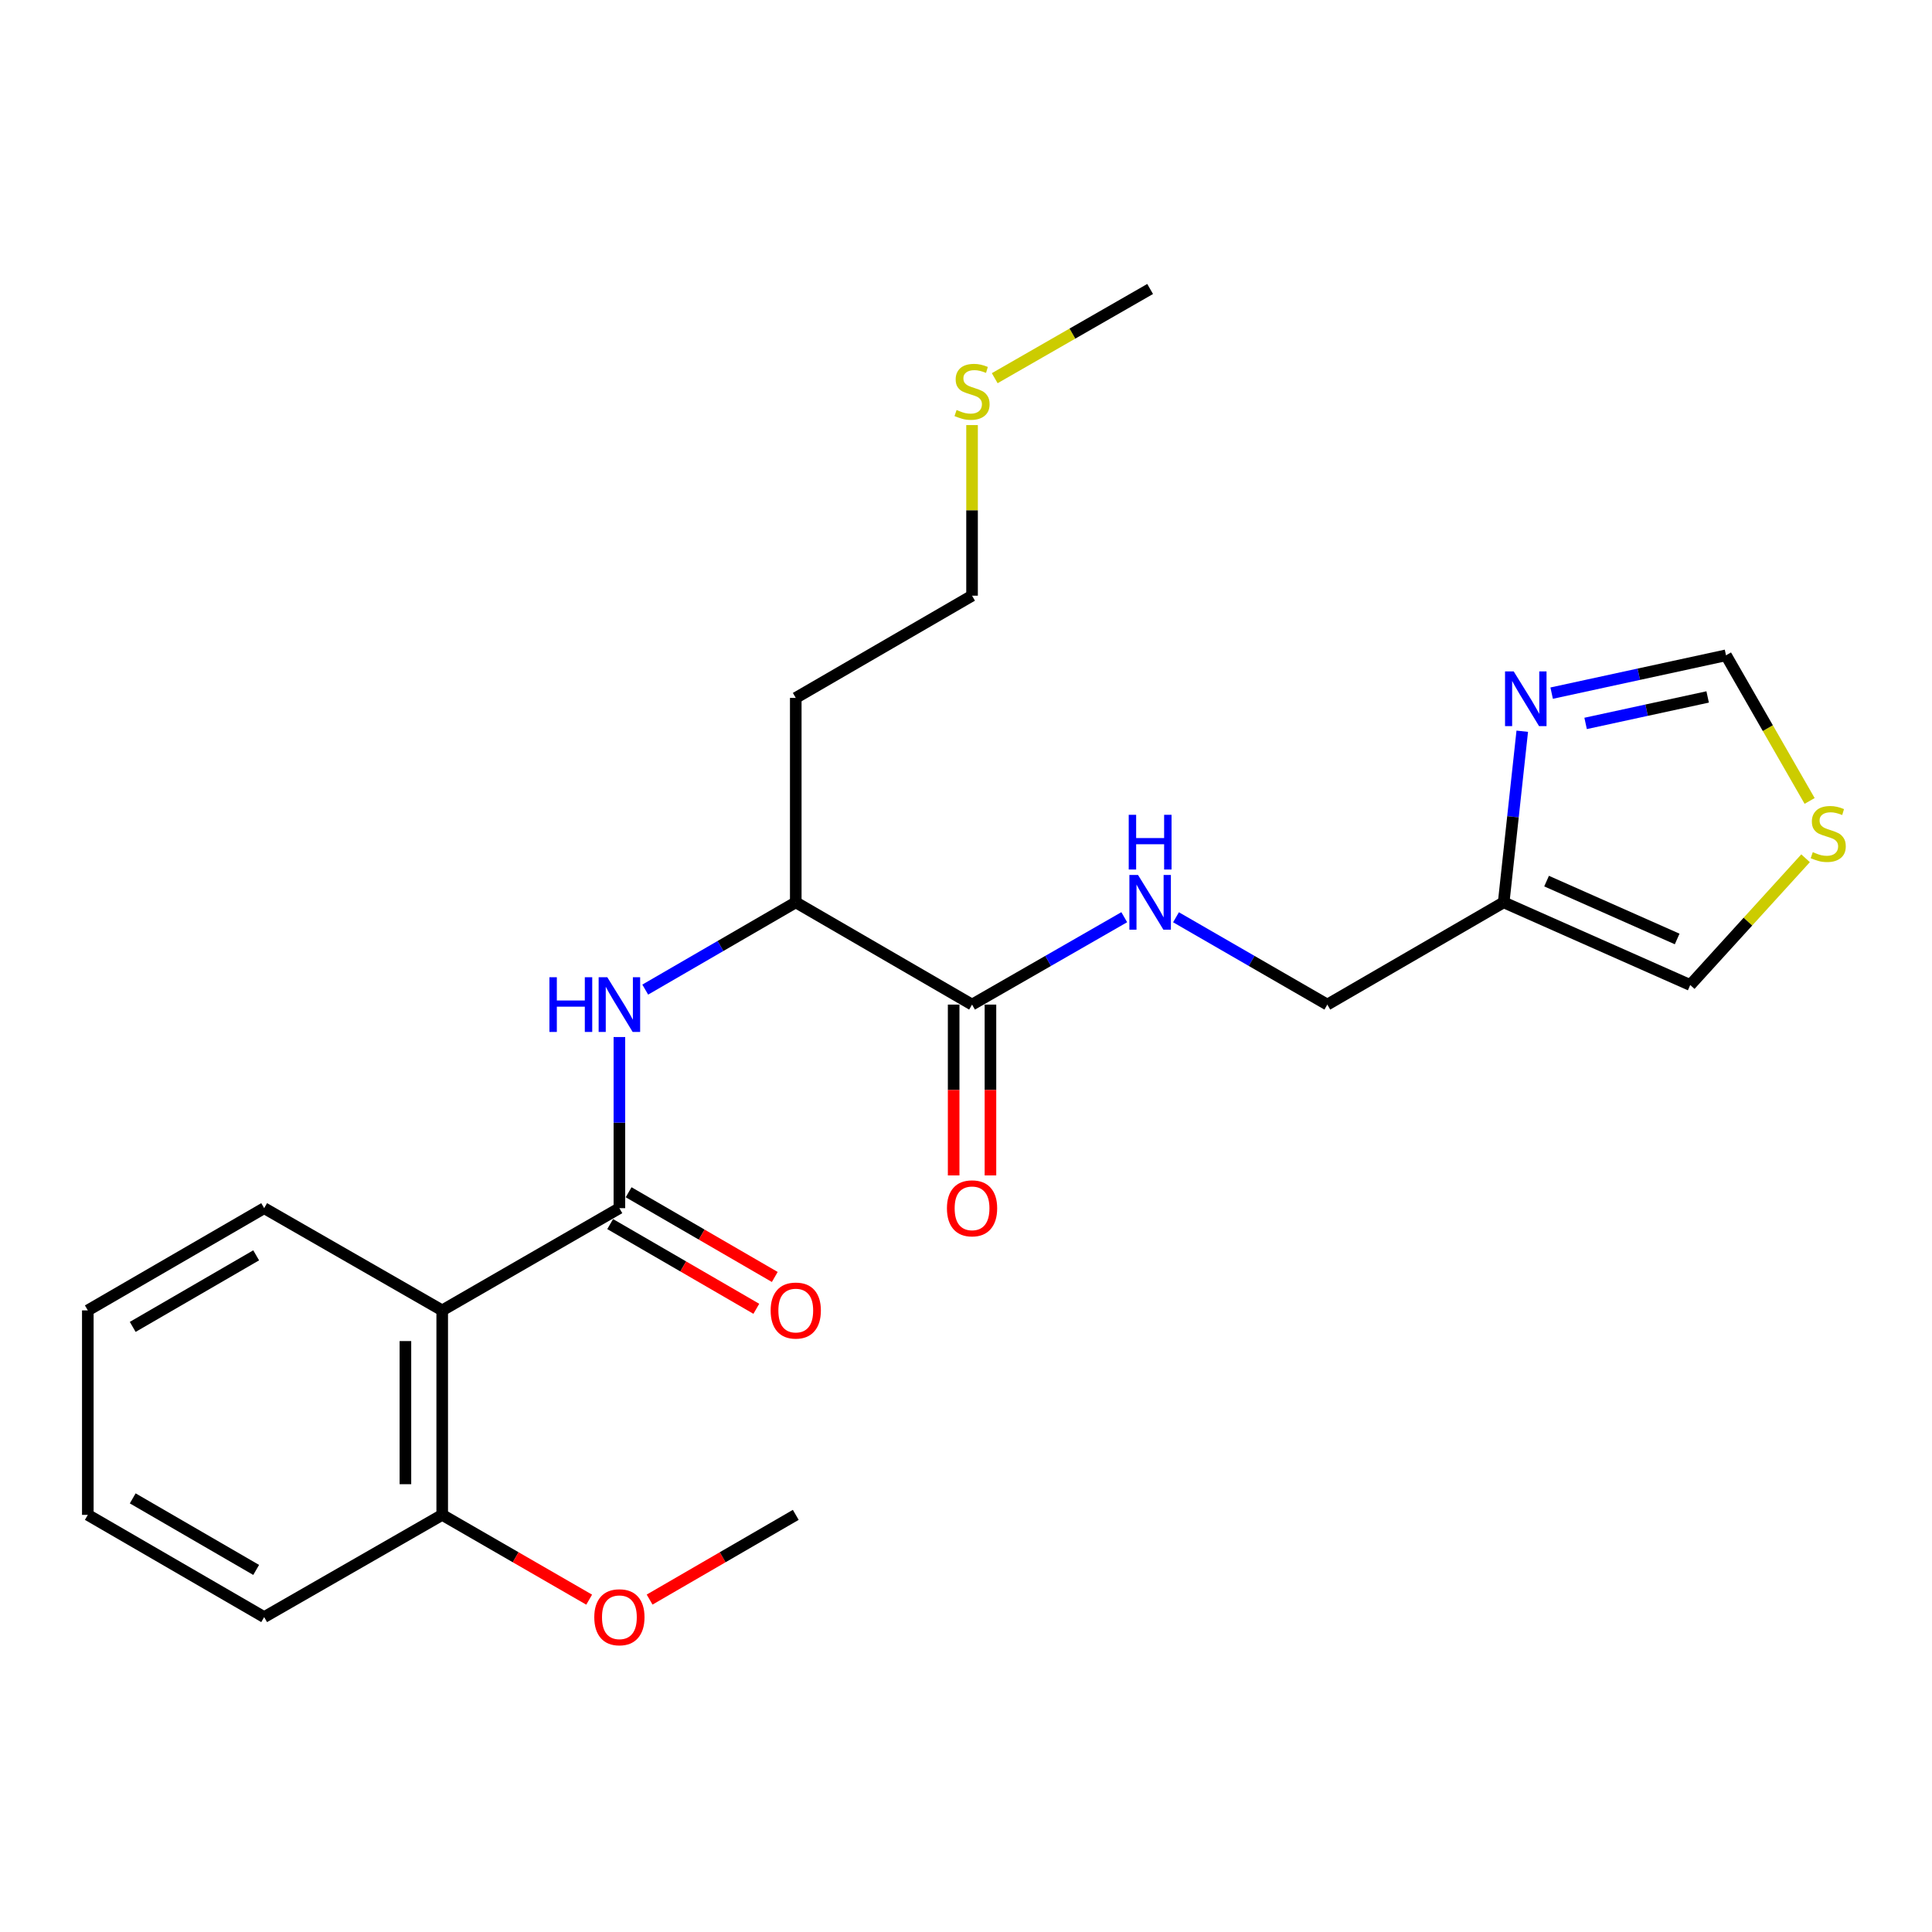 <?xml version='1.0' encoding='iso-8859-1'?>
<svg version='1.1' baseProfile='full'
              xmlns='http://www.w3.org/2000/svg'
                      xmlns:rdkit='http://www.rdkit.org/xml'
                      xmlns:xlink='http://www.w3.org/1999/xlink'
                  xml:space='preserve'
width='1000px' height='1000px' viewBox='0 0 1000 1000'>
<!-- END OF HEADER -->
<rect style='opacity:1.0;fill:#FFFFFF;stroke:none' width='1000' height='1000' x='0' y='0'> </rect>
<path class='bond-0' d='M 320.598,625.346 L 228.887,678.258' style='fill:none;fill-rule:evenodd;stroke:#000000;stroke-width:6px;stroke-linecap:butt;stroke-linejoin:miter;stroke-opacity:1' />
<path class='bond-1' d='M 320.598,625.346 L 320.598,581.058' style='fill:none;fill-rule:evenodd;stroke:#000000;stroke-width:6px;stroke-linecap:butt;stroke-linejoin:miter;stroke-opacity:1' />
<path class='bond-1' d='M 320.598,581.058 L 320.598,536.77' style='fill:none;fill-rule:evenodd;stroke:#0000FF;stroke-width:6px;stroke-linecap:butt;stroke-linejoin:miter;stroke-opacity:1' />
<path class='bond-10' d='M 315.823,633.584 L 353.648,655.508' style='fill:none;fill-rule:evenodd;stroke:#000000;stroke-width:6px;stroke-linecap:butt;stroke-linejoin:miter;stroke-opacity:1' />
<path class='bond-10' d='M 353.648,655.508 L 391.473,677.433' style='fill:none;fill-rule:evenodd;stroke:#FF0000;stroke-width:6px;stroke-linecap:butt;stroke-linejoin:miter;stroke-opacity:1' />
<path class='bond-10' d='M 325.373,617.107 L 363.198,639.031' style='fill:none;fill-rule:evenodd;stroke:#000000;stroke-width:6px;stroke-linecap:butt;stroke-linejoin:miter;stroke-opacity:1' />
<path class='bond-10' d='M 363.198,639.031 L 401.023,660.956' style='fill:none;fill-rule:evenodd;stroke:#FF0000;stroke-width:6px;stroke-linecap:butt;stroke-linejoin:miter;stroke-opacity:1' />
<path class='bond-11' d='M 228.887,678.258 L 228.887,784.094' style='fill:none;fill-rule:evenodd;stroke:#000000;stroke-width:6px;stroke-linecap:butt;stroke-linejoin:miter;stroke-opacity:1' />
<path class='bond-11' d='M 209.842,694.134 L 209.842,768.219' style='fill:none;fill-rule:evenodd;stroke:#000000;stroke-width:6px;stroke-linecap:butt;stroke-linejoin:miter;stroke-opacity:1' />
<path class='bond-16' d='M 228.887,678.258 L 136.732,625.346' style='fill:none;fill-rule:evenodd;stroke:#000000;stroke-width:6px;stroke-linecap:butt;stroke-linejoin:miter;stroke-opacity:1' />
<path class='bond-5' d='M 333.976,512.219 L 372.931,489.636' style='fill:none;fill-rule:evenodd;stroke:#0000FF;stroke-width:6px;stroke-linecap:butt;stroke-linejoin:miter;stroke-opacity:1' />
<path class='bond-5' d='M 372.931,489.636 L 411.886,467.052' style='fill:none;fill-rule:evenodd;stroke:#000000;stroke-width:6px;stroke-linecap:butt;stroke-linejoin:miter;stroke-opacity:1' />
<path class='bond-2' d='M 787.919,378.481 L 783.113,422.767' style='fill:none;fill-rule:evenodd;stroke:#0000FF;stroke-width:6px;stroke-linecap:butt;stroke-linejoin:miter;stroke-opacity:1' />
<path class='bond-2' d='M 783.113,422.767 L 778.306,467.052' style='fill:none;fill-rule:evenodd;stroke:#000000;stroke-width:6px;stroke-linecap:butt;stroke-linejoin:miter;stroke-opacity:1' />
<path class='bond-8' d='M 803.135,358.766 L 848.257,348.977' style='fill:none;fill-rule:evenodd;stroke:#0000FF;stroke-width:6px;stroke-linecap:butt;stroke-linejoin:miter;stroke-opacity:1' />
<path class='bond-8' d='M 848.257,348.977 L 893.379,339.188' style='fill:none;fill-rule:evenodd;stroke:#000000;stroke-width:6px;stroke-linecap:butt;stroke-linejoin:miter;stroke-opacity:1' />
<path class='bond-8' d='M 820.709,374.441 L 852.295,367.589' style='fill:none;fill-rule:evenodd;stroke:#0000FF;stroke-width:6px;stroke-linecap:butt;stroke-linejoin:miter;stroke-opacity:1' />
<path class='bond-8' d='M 852.295,367.589 L 883.88,360.736' style='fill:none;fill-rule:evenodd;stroke:#000000;stroke-width:6px;stroke-linecap:butt;stroke-linejoin:miter;stroke-opacity:1' />
<path class='bond-3' d='M 778.306,467.052 L 687.019,519.975' style='fill:none;fill-rule:evenodd;stroke:#000000;stroke-width:6px;stroke-linecap:butt;stroke-linejoin:miter;stroke-opacity:1' />
<path class='bond-9' d='M 778.306,467.052 L 874.863,509.839' style='fill:none;fill-rule:evenodd;stroke:#000000;stroke-width:6px;stroke-linecap:butt;stroke-linejoin:miter;stroke-opacity:1' />
<path class='bond-9' d='M 800.506,456.058 L 868.095,486.009' style='fill:none;fill-rule:evenodd;stroke:#000000;stroke-width:6px;stroke-linecap:butt;stroke-linejoin:miter;stroke-opacity:1' />
<path class='bond-4' d='M 503.131,519.975 L 411.886,467.052' style='fill:none;fill-rule:evenodd;stroke:#000000;stroke-width:6px;stroke-linecap:butt;stroke-linejoin:miter;stroke-opacity:1' />
<path class='bond-6' d='M 503.131,519.975 L 542.521,497.36' style='fill:none;fill-rule:evenodd;stroke:#000000;stroke-width:6px;stroke-linecap:butt;stroke-linejoin:miter;stroke-opacity:1' />
<path class='bond-6' d='M 542.521,497.36 L 581.911,474.744' style='fill:none;fill-rule:evenodd;stroke:#0000FF;stroke-width:6px;stroke-linecap:butt;stroke-linejoin:miter;stroke-opacity:1' />
<path class='bond-12' d='M 493.609,519.975 L 493.609,564.183' style='fill:none;fill-rule:evenodd;stroke:#000000;stroke-width:6px;stroke-linecap:butt;stroke-linejoin:miter;stroke-opacity:1' />
<path class='bond-12' d='M 493.609,564.183 L 493.609,608.391' style='fill:none;fill-rule:evenodd;stroke:#FF0000;stroke-width:6px;stroke-linecap:butt;stroke-linejoin:miter;stroke-opacity:1' />
<path class='bond-12' d='M 512.654,519.975 L 512.654,564.183' style='fill:none;fill-rule:evenodd;stroke:#000000;stroke-width:6px;stroke-linecap:butt;stroke-linejoin:miter;stroke-opacity:1' />
<path class='bond-12' d='M 512.654,564.183 L 512.654,608.391' style='fill:none;fill-rule:evenodd;stroke:#FF0000;stroke-width:6px;stroke-linecap:butt;stroke-linejoin:miter;stroke-opacity:1' />
<path class='bond-14' d='M 411.886,467.052 L 411.886,361.237' style='fill:none;fill-rule:evenodd;stroke:#000000;stroke-width:6px;stroke-linecap:butt;stroke-linejoin:miter;stroke-opacity:1' />
<path class='bond-13' d='M 608.695,474.777 L 647.857,497.376' style='fill:none;fill-rule:evenodd;stroke:#0000FF;stroke-width:6px;stroke-linecap:butt;stroke-linejoin:miter;stroke-opacity:1' />
<path class='bond-13' d='M 647.857,497.376 L 687.019,519.975' style='fill:none;fill-rule:evenodd;stroke:#000000;stroke-width:6px;stroke-linecap:butt;stroke-linejoin:miter;stroke-opacity:1' />
<path class='bond-7' d='M 934.558,444.237 L 904.711,477.038' style='fill:none;fill-rule:evenodd;stroke:#CCCC00;stroke-width:6px;stroke-linecap:butt;stroke-linejoin:miter;stroke-opacity:1' />
<path class='bond-7' d='M 904.711,477.038 L 874.863,509.839' style='fill:none;fill-rule:evenodd;stroke:#000000;stroke-width:6px;stroke-linecap:butt;stroke-linejoin:miter;stroke-opacity:1' />
<path class='bond-25' d='M 936.659,414.567 L 915.019,376.877' style='fill:none;fill-rule:evenodd;stroke:#CCCC00;stroke-width:6px;stroke-linecap:butt;stroke-linejoin:miter;stroke-opacity:1' />
<path class='bond-25' d='M 915.019,376.877 L 893.379,339.188' style='fill:none;fill-rule:evenodd;stroke:#000000;stroke-width:6px;stroke-linecap:butt;stroke-linejoin:miter;stroke-opacity:1' />
<path class='bond-17' d='M 228.887,784.094 L 266.919,806.036' style='fill:none;fill-rule:evenodd;stroke:#000000;stroke-width:6px;stroke-linecap:butt;stroke-linejoin:miter;stroke-opacity:1' />
<path class='bond-17' d='M 266.919,806.036 L 304.951,827.979' style='fill:none;fill-rule:evenodd;stroke:#FF0000;stroke-width:6px;stroke-linecap:butt;stroke-linejoin:miter;stroke-opacity:1' />
<path class='bond-19' d='M 228.887,784.094 L 136.732,837.007' style='fill:none;fill-rule:evenodd;stroke:#000000;stroke-width:6px;stroke-linecap:butt;stroke-linejoin:miter;stroke-opacity:1' />
<path class='bond-18' d='M 411.886,361.237 L 503.131,308.325' style='fill:none;fill-rule:evenodd;stroke:#000000;stroke-width:6px;stroke-linecap:butt;stroke-linejoin:miter;stroke-opacity:1' />
<path class='bond-15' d='M 503.131,220.015 L 503.131,264.17' style='fill:none;fill-rule:evenodd;stroke:#CCCC00;stroke-width:6px;stroke-linecap:butt;stroke-linejoin:miter;stroke-opacity:1' />
<path class='bond-15' d='M 503.131,264.17 L 503.131,308.325' style='fill:none;fill-rule:evenodd;stroke:#000000;stroke-width:6px;stroke-linecap:butt;stroke-linejoin:miter;stroke-opacity:1' />
<path class='bond-20' d='M 514.868,195.751 L 555.088,172.664' style='fill:none;fill-rule:evenodd;stroke:#CCCC00;stroke-width:6px;stroke-linecap:butt;stroke-linejoin:miter;stroke-opacity:1' />
<path class='bond-20' d='M 555.088,172.664 L 595.308,149.576' style='fill:none;fill-rule:evenodd;stroke:#000000;stroke-width:6px;stroke-linecap:butt;stroke-linejoin:miter;stroke-opacity:1' />
<path class='bond-22' d='M 136.732,625.346 L 45.455,678.258' style='fill:none;fill-rule:evenodd;stroke:#000000;stroke-width:6px;stroke-linecap:butt;stroke-linejoin:miter;stroke-opacity:1' />
<path class='bond-22' d='M 132.591,649.759 L 68.697,686.798' style='fill:none;fill-rule:evenodd;stroke:#000000;stroke-width:6px;stroke-linecap:butt;stroke-linejoin:miter;stroke-opacity:1' />
<path class='bond-21' d='M 336.236,827.942 L 374.061,806.018' style='fill:none;fill-rule:evenodd;stroke:#FF0000;stroke-width:6px;stroke-linecap:butt;stroke-linejoin:miter;stroke-opacity:1' />
<path class='bond-21' d='M 374.061,806.018 L 411.886,784.094' style='fill:none;fill-rule:evenodd;stroke:#000000;stroke-width:6px;stroke-linecap:butt;stroke-linejoin:miter;stroke-opacity:1' />
<path class='bond-24' d='M 136.732,837.007 L 45.455,784.094' style='fill:none;fill-rule:evenodd;stroke:#000000;stroke-width:6px;stroke-linecap:butt;stroke-linejoin:miter;stroke-opacity:1' />
<path class='bond-24' d='M 132.591,812.593 L 68.697,775.554' style='fill:none;fill-rule:evenodd;stroke:#000000;stroke-width:6px;stroke-linecap:butt;stroke-linejoin:miter;stroke-opacity:1' />
<path class='bond-23' d='M 45.455,678.258 L 45.455,784.094' style='fill:none;fill-rule:evenodd;stroke:#000000;stroke-width:6px;stroke-linecap:butt;stroke-linejoin:miter;stroke-opacity:1' />
<path  class='atom-2' d='M 284.378 505.815
L 288.218 505.815
L 288.218 517.855
L 302.698 517.855
L 302.698 505.815
L 306.538 505.815
L 306.538 534.135
L 302.698 534.135
L 302.698 521.055
L 288.218 521.055
L 288.218 534.135
L 284.378 534.135
L 284.378 505.815
' fill='#0000FF'/>
<path  class='atom-2' d='M 314.338 505.815
L 323.618 520.815
Q 324.538 522.295, 326.018 524.975
Q 327.498 527.655, 327.578 527.815
L 327.578 505.815
L 331.338 505.815
L 331.338 534.135
L 327.458 534.135
L 317.498 517.735
Q 316.338 515.815, 315.098 513.615
Q 313.898 511.415, 313.538 510.735
L 313.538 534.135
L 309.858 534.135
L 309.858 505.815
L 314.338 505.815
' fill='#0000FF'/>
<path  class='atom-3' d='M 783.484 347.511
L 792.764 362.511
Q 793.684 363.991, 795.164 366.671
Q 796.644 369.351, 796.724 369.511
L 796.724 347.511
L 800.484 347.511
L 800.484 375.831
L 796.604 375.831
L 786.644 359.431
Q 785.484 357.511, 784.244 355.311
Q 783.044 353.111, 782.684 352.431
L 782.684 375.831
L 779.004 375.831
L 779.004 347.511
L 783.484 347.511
' fill='#0000FF'/>
<path  class='atom-7' d='M 589.048 452.892
L 598.328 467.892
Q 599.248 469.372, 600.728 472.052
Q 602.208 474.732, 602.288 474.892
L 602.288 452.892
L 606.048 452.892
L 606.048 481.212
L 602.168 481.212
L 592.208 464.812
Q 591.048 462.892, 589.808 460.692
Q 588.608 458.492, 588.248 457.812
L 588.248 481.212
L 584.568 481.212
L 584.568 452.892
L 589.048 452.892
' fill='#0000FF'/>
<path  class='atom-7' d='M 584.228 421.74
L 588.068 421.74
L 588.068 433.78
L 602.548 433.78
L 602.548 421.74
L 606.388 421.74
L 606.388 450.06
L 602.548 450.06
L 602.548 436.98
L 588.068 436.98
L 588.068 450.06
L 584.228 450.06
L 584.228 421.74
' fill='#0000FF'/>
<path  class='atom-8' d='M 938.292 441.063
Q 938.612 441.183, 939.932 441.743
Q 941.252 442.303, 942.692 442.663
Q 944.172 442.983, 945.612 442.983
Q 948.292 442.983, 949.852 441.703
Q 951.412 440.383, 951.412 438.103
Q 951.412 436.543, 950.612 435.583
Q 949.852 434.623, 948.652 434.103
Q 947.452 433.583, 945.452 432.983
Q 942.932 432.223, 941.412 431.503
Q 939.932 430.783, 938.852 429.263
Q 937.812 427.743, 937.812 425.183
Q 937.812 421.623, 940.212 419.423
Q 942.652 417.223, 947.452 417.223
Q 950.732 417.223, 954.452 418.783
L 953.532 421.863
Q 950.132 420.463, 947.572 420.463
Q 944.812 420.463, 943.292 421.623
Q 941.772 422.743, 941.812 424.703
Q 941.812 426.223, 942.572 427.143
Q 943.372 428.063, 944.492 428.583
Q 945.652 429.103, 947.572 429.703
Q 950.132 430.503, 951.652 431.303
Q 953.172 432.103, 954.252 433.743
Q 955.372 435.343, 955.372 438.103
Q 955.372 442.023, 952.732 444.143
Q 950.132 446.223, 945.772 446.223
Q 943.252 446.223, 941.332 445.663
Q 939.452 445.143, 937.212 444.223
L 938.292 441.063
' fill='#CCCC00'/>
<path  class='atom-11' d='M 398.886 678.338
Q 398.886 671.538, 402.246 667.738
Q 405.606 663.938, 411.886 663.938
Q 418.166 663.938, 421.526 667.738
Q 424.886 671.538, 424.886 678.338
Q 424.886 685.218, 421.486 689.138
Q 418.086 693.018, 411.886 693.018
Q 405.646 693.018, 402.246 689.138
Q 398.886 685.258, 398.886 678.338
M 411.886 689.818
Q 416.206 689.818, 418.526 686.938
Q 420.886 684.018, 420.886 678.338
Q 420.886 672.778, 418.526 669.978
Q 416.206 667.138, 411.886 667.138
Q 407.566 667.138, 405.206 669.938
Q 402.886 672.738, 402.886 678.338
Q 402.886 684.058, 405.206 686.938
Q 407.566 689.818, 411.886 689.818
' fill='#FF0000'/>
<path  class='atom-13' d='M 490.131 625.426
Q 490.131 618.626, 493.491 614.826
Q 496.851 611.026, 503.131 611.026
Q 509.411 611.026, 512.771 614.826
Q 516.131 618.626, 516.131 625.426
Q 516.131 632.306, 512.731 636.226
Q 509.331 640.106, 503.131 640.106
Q 496.891 640.106, 493.491 636.226
Q 490.131 632.346, 490.131 625.426
M 503.131 636.906
Q 507.451 636.906, 509.771 634.026
Q 512.131 631.106, 512.131 625.426
Q 512.131 619.866, 509.771 617.066
Q 507.451 614.226, 503.131 614.226
Q 498.811 614.226, 496.451 617.026
Q 494.131 619.826, 494.131 625.426
Q 494.131 631.146, 496.451 634.026
Q 498.811 636.906, 503.131 636.906
' fill='#FF0000'/>
<path  class='atom-16' d='M 495.131 212.209
Q 495.451 212.329, 496.771 212.889
Q 498.091 213.449, 499.531 213.809
Q 501.011 214.129, 502.451 214.129
Q 505.131 214.129, 506.691 212.849
Q 508.251 211.529, 508.251 209.249
Q 508.251 207.689, 507.451 206.729
Q 506.691 205.769, 505.491 205.249
Q 504.291 204.729, 502.291 204.129
Q 499.771 203.369, 498.251 202.649
Q 496.771 201.929, 495.691 200.409
Q 494.651 198.889, 494.651 196.329
Q 494.651 192.769, 497.051 190.569
Q 499.491 188.369, 504.291 188.369
Q 507.571 188.369, 511.291 189.929
L 510.371 193.009
Q 506.971 191.609, 504.411 191.609
Q 501.651 191.609, 500.131 192.769
Q 498.611 193.889, 498.651 195.849
Q 498.651 197.369, 499.411 198.289
Q 500.211 199.209, 501.331 199.729
Q 502.491 200.249, 504.411 200.849
Q 506.971 201.649, 508.491 202.449
Q 510.011 203.249, 511.091 204.889
Q 512.211 206.489, 512.211 209.249
Q 512.211 213.169, 509.571 215.289
Q 506.971 217.369, 502.611 217.369
Q 500.091 217.369, 498.171 216.809
Q 496.291 216.289, 494.051 215.369
L 495.131 212.209
' fill='#CCCC00'/>
<path  class='atom-18' d='M 307.598 837.087
Q 307.598 830.287, 310.958 826.487
Q 314.318 822.687, 320.598 822.687
Q 326.878 822.687, 330.238 826.487
Q 333.598 830.287, 333.598 837.087
Q 333.598 843.967, 330.198 847.887
Q 326.798 851.767, 320.598 851.767
Q 314.358 851.767, 310.958 847.887
Q 307.598 844.007, 307.598 837.087
M 320.598 848.567
Q 324.918 848.567, 327.238 845.687
Q 329.598 842.767, 329.598 837.087
Q 329.598 831.527, 327.238 828.727
Q 324.918 825.887, 320.598 825.887
Q 316.278 825.887, 313.918 828.687
Q 311.598 831.487, 311.598 837.087
Q 311.598 842.807, 313.918 845.687
Q 316.278 848.567, 320.598 848.567
' fill='#FF0000'/>
</svg>
